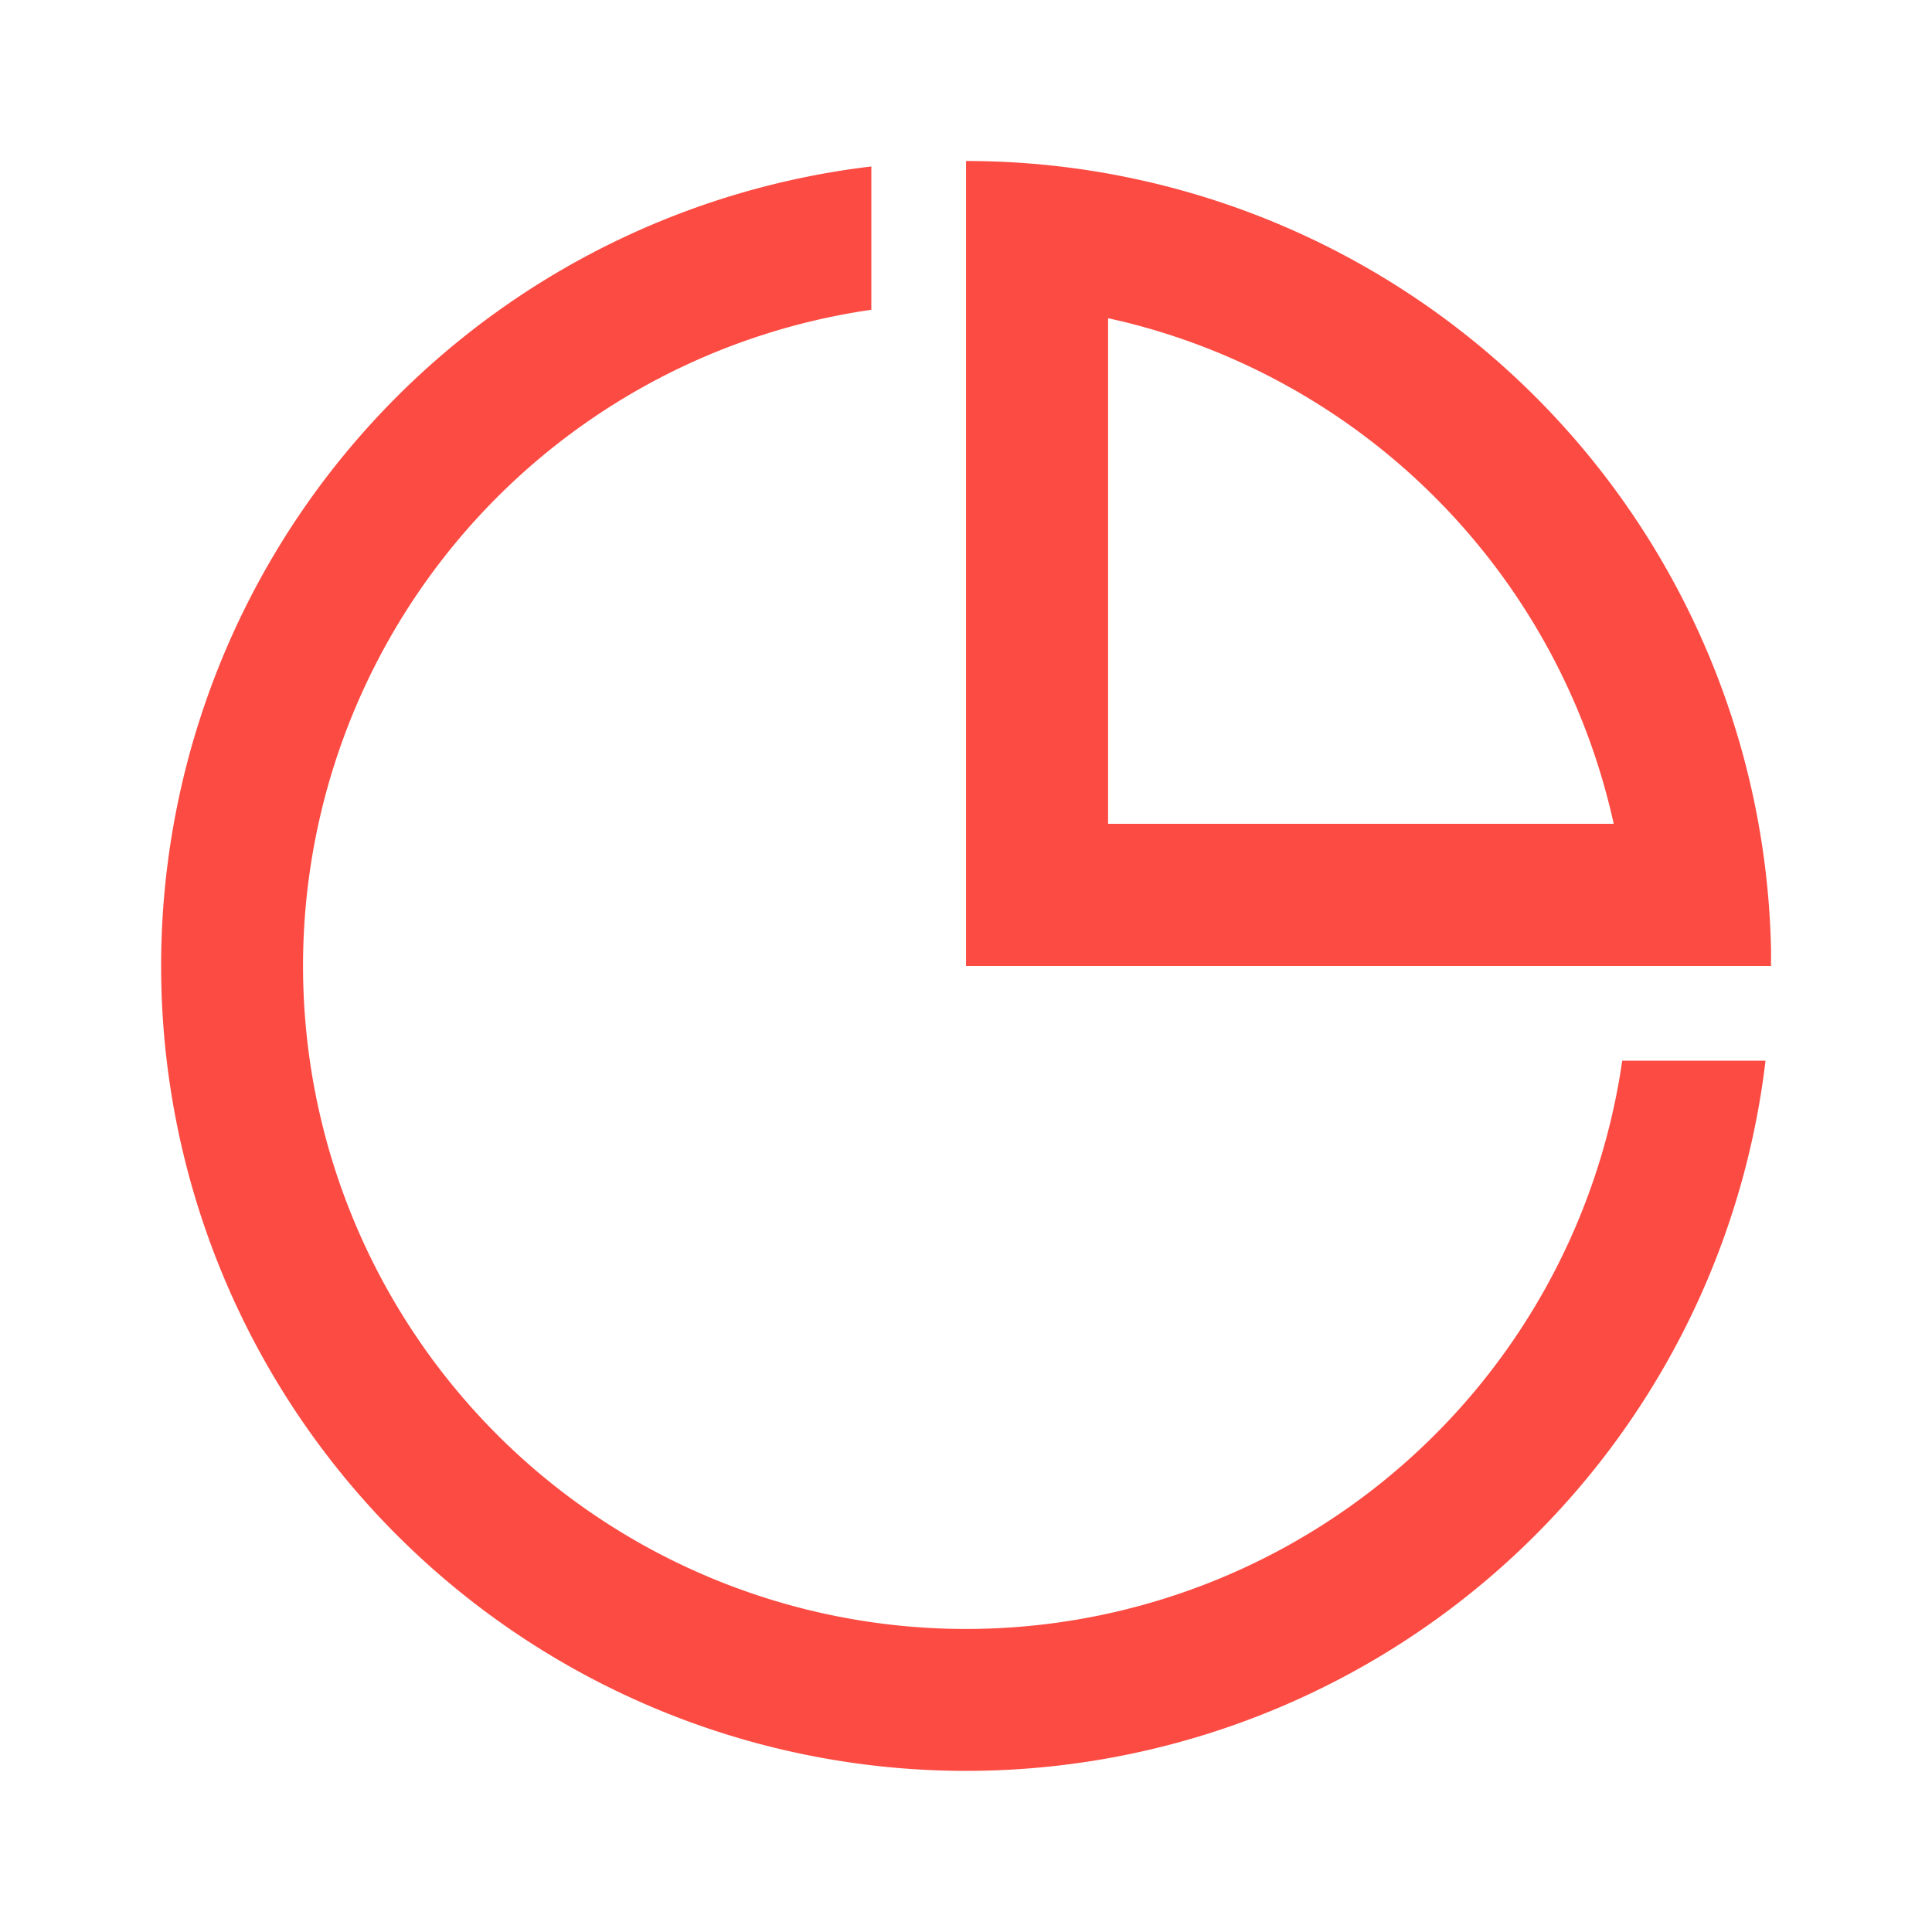 <svg xmlns="http://www.w3.org/2000/svg" width="48" height="48" viewBox="0 0 48 48">
  <g id="数据统计" transform="translate(-20390 -233)">
    <rect id="矩形_1592" data-name="矩形 1592" width="48" height="48" transform="translate(20390 233)" fill="none"/>
    <path id="路径_1221" data-name="路径 1221" d="M166.98,149.469v3.56a16.472,16.472,0,1,0,18.656,18.656h3.56a20,20,0,1,1-22.216-22.216Zm2.353-.136a20,20,0,0,1,20,19.62l0,.38h-20Zm3.529,3.908V165.8h12.562a16.494,16.494,0,0,0-12.181-12.474l-.381-.088Z" transform="translate(20244.668 87.667)" fill="#fc4b42"/>
  </g>
</svg>
